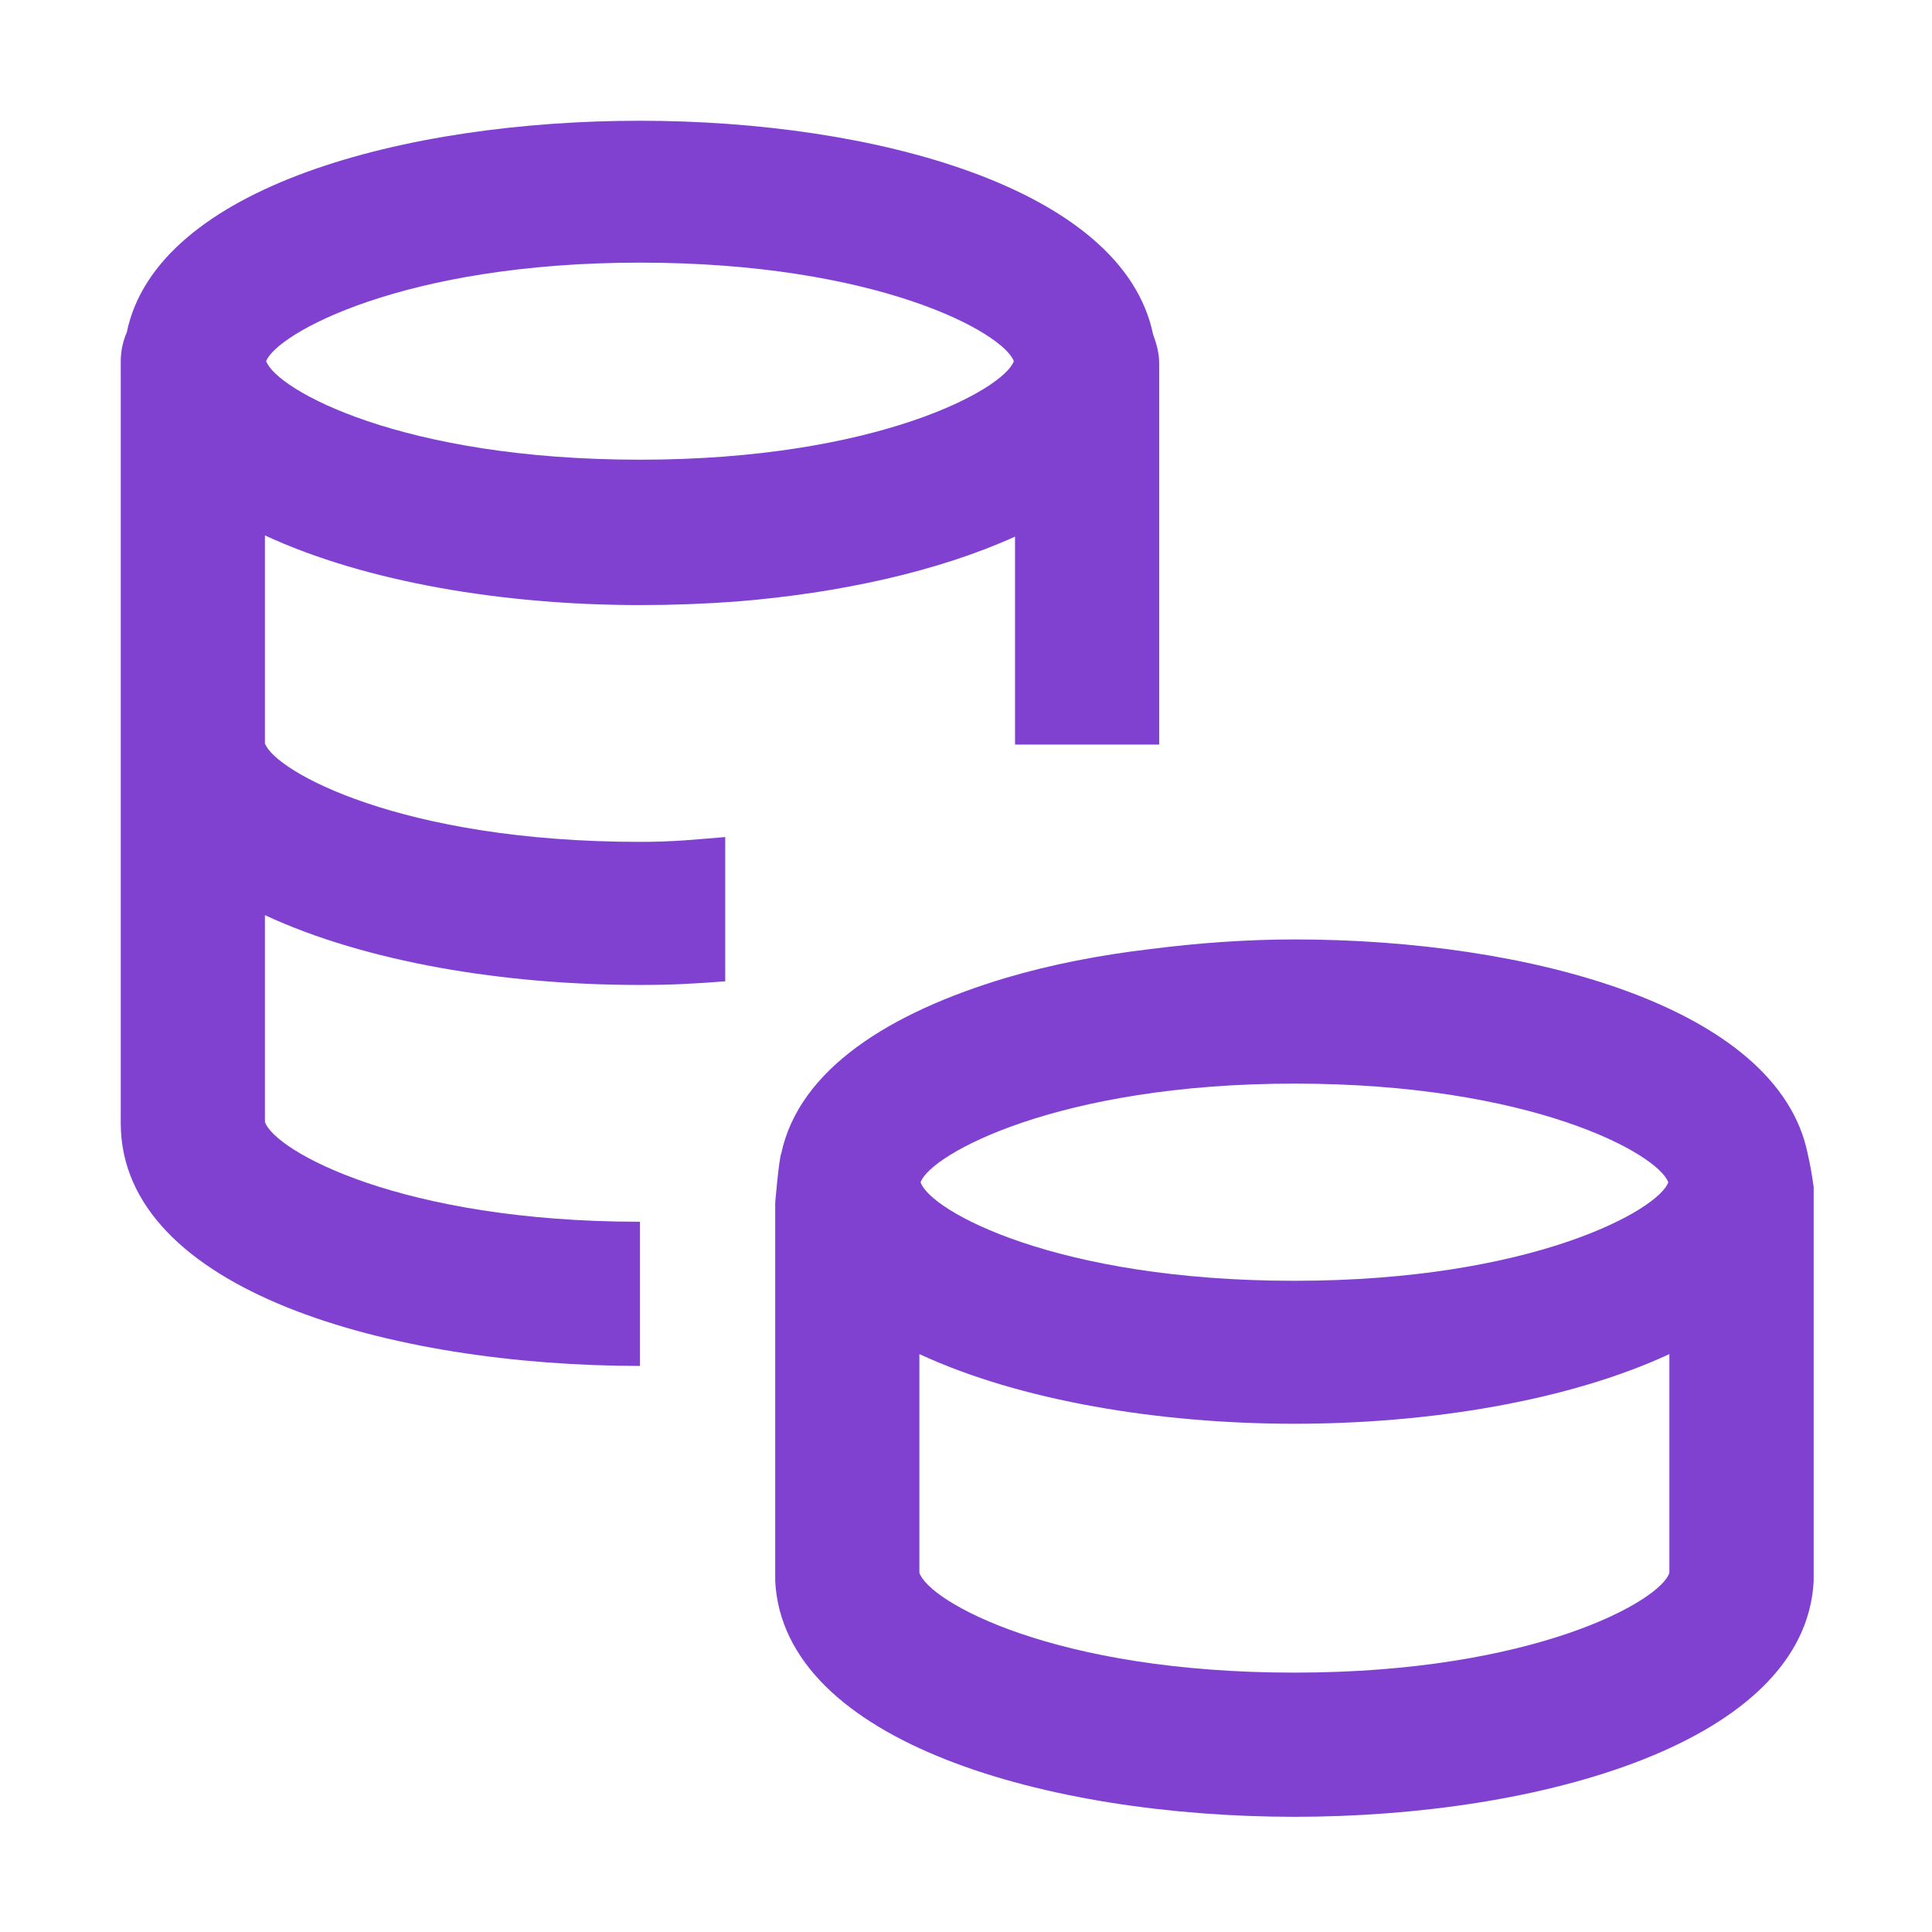 <svg width="16" height="16" viewBox="0 0 16 16" fill="none" xmlns="http://www.w3.org/2000/svg">
<mask id="mask0_1_8111" style="mask-type:alpha" maskUnits="userSpaceOnUse" x="0" y="0" width="16" height="16">
<rect width="16" height="16" fill="#D9D9D9"/>
</mask>
<g mask="url(#mask0_1_8111)">
<path d="M14.97 9.552C14.721 8.337 12.661 7.78 10.72 7.78C10.322 7.78 9.914 7.81 9.525 7.86C9.107 7.909 8.699 7.989 8.331 8.098C7.366 8.387 6.619 8.855 6.47 9.552C6.45 9.601 6.42 9.96 6.42 9.96V13.095C6.49 14.429 8.679 15.046 10.72 15.046C12.76 15.046 14.95 14.429 15.02 13.095V9.83C15 9.691 14.99 9.641 14.97 9.552ZM10.72 8.974C12.681 8.974 13.726 9.552 13.816 9.791C13.736 10.02 12.691 10.607 10.72 10.607C8.749 10.607 7.704 10.029 7.624 9.791C7.704 9.562 8.759 8.974 10.72 8.974ZM13.825 13.025C13.756 13.254 12.711 13.852 10.72 13.852C8.729 13.852 7.694 13.264 7.614 13.025V11.214C8.45 11.602 9.605 11.791 10.72 11.791C11.835 11.791 12.989 11.602 13.825 11.214V13.025Z" fill="#8041D1"/>
<path d="M5.3 10.118C3.319 10.118 2.274 9.53 2.194 9.291C2.194 9.291 2.194 9.281 2.194 9.272V7.579C3.031 7.968 4.175 8.157 5.3 8.157C5.569 8.157 5.737 8.147 6.006 8.127V6.932C5.757 6.952 5.589 6.972 5.3 6.972C3.319 6.972 2.274 6.385 2.194 6.156V4.434C3.031 4.822 4.175 5.011 5.3 5.011C5.569 5.011 5.838 5.001 6.106 4.981C6.952 4.912 7.769 4.733 8.406 4.444V6.166H9.6V3.011C9.6 2.931 9.58 2.851 9.55 2.772C9.301 1.557 7.241 1 5.3 1C3.359 1 1.299 1.547 1.05 2.752C1.02 2.822 1 2.901 1 2.991V9.272C1 9.272 1 9.291 1 9.301C1 10.685 3.23 11.312 5.3 11.312V10.118ZM5.3 2.175C7.261 2.175 8.306 2.752 8.396 2.991C8.316 3.22 7.271 3.807 5.3 3.807C3.329 3.807 2.294 3.23 2.204 2.991C2.294 2.762 3.339 2.175 5.3 2.175Z" fill="#8041D1"/>
</g>
</svg>
